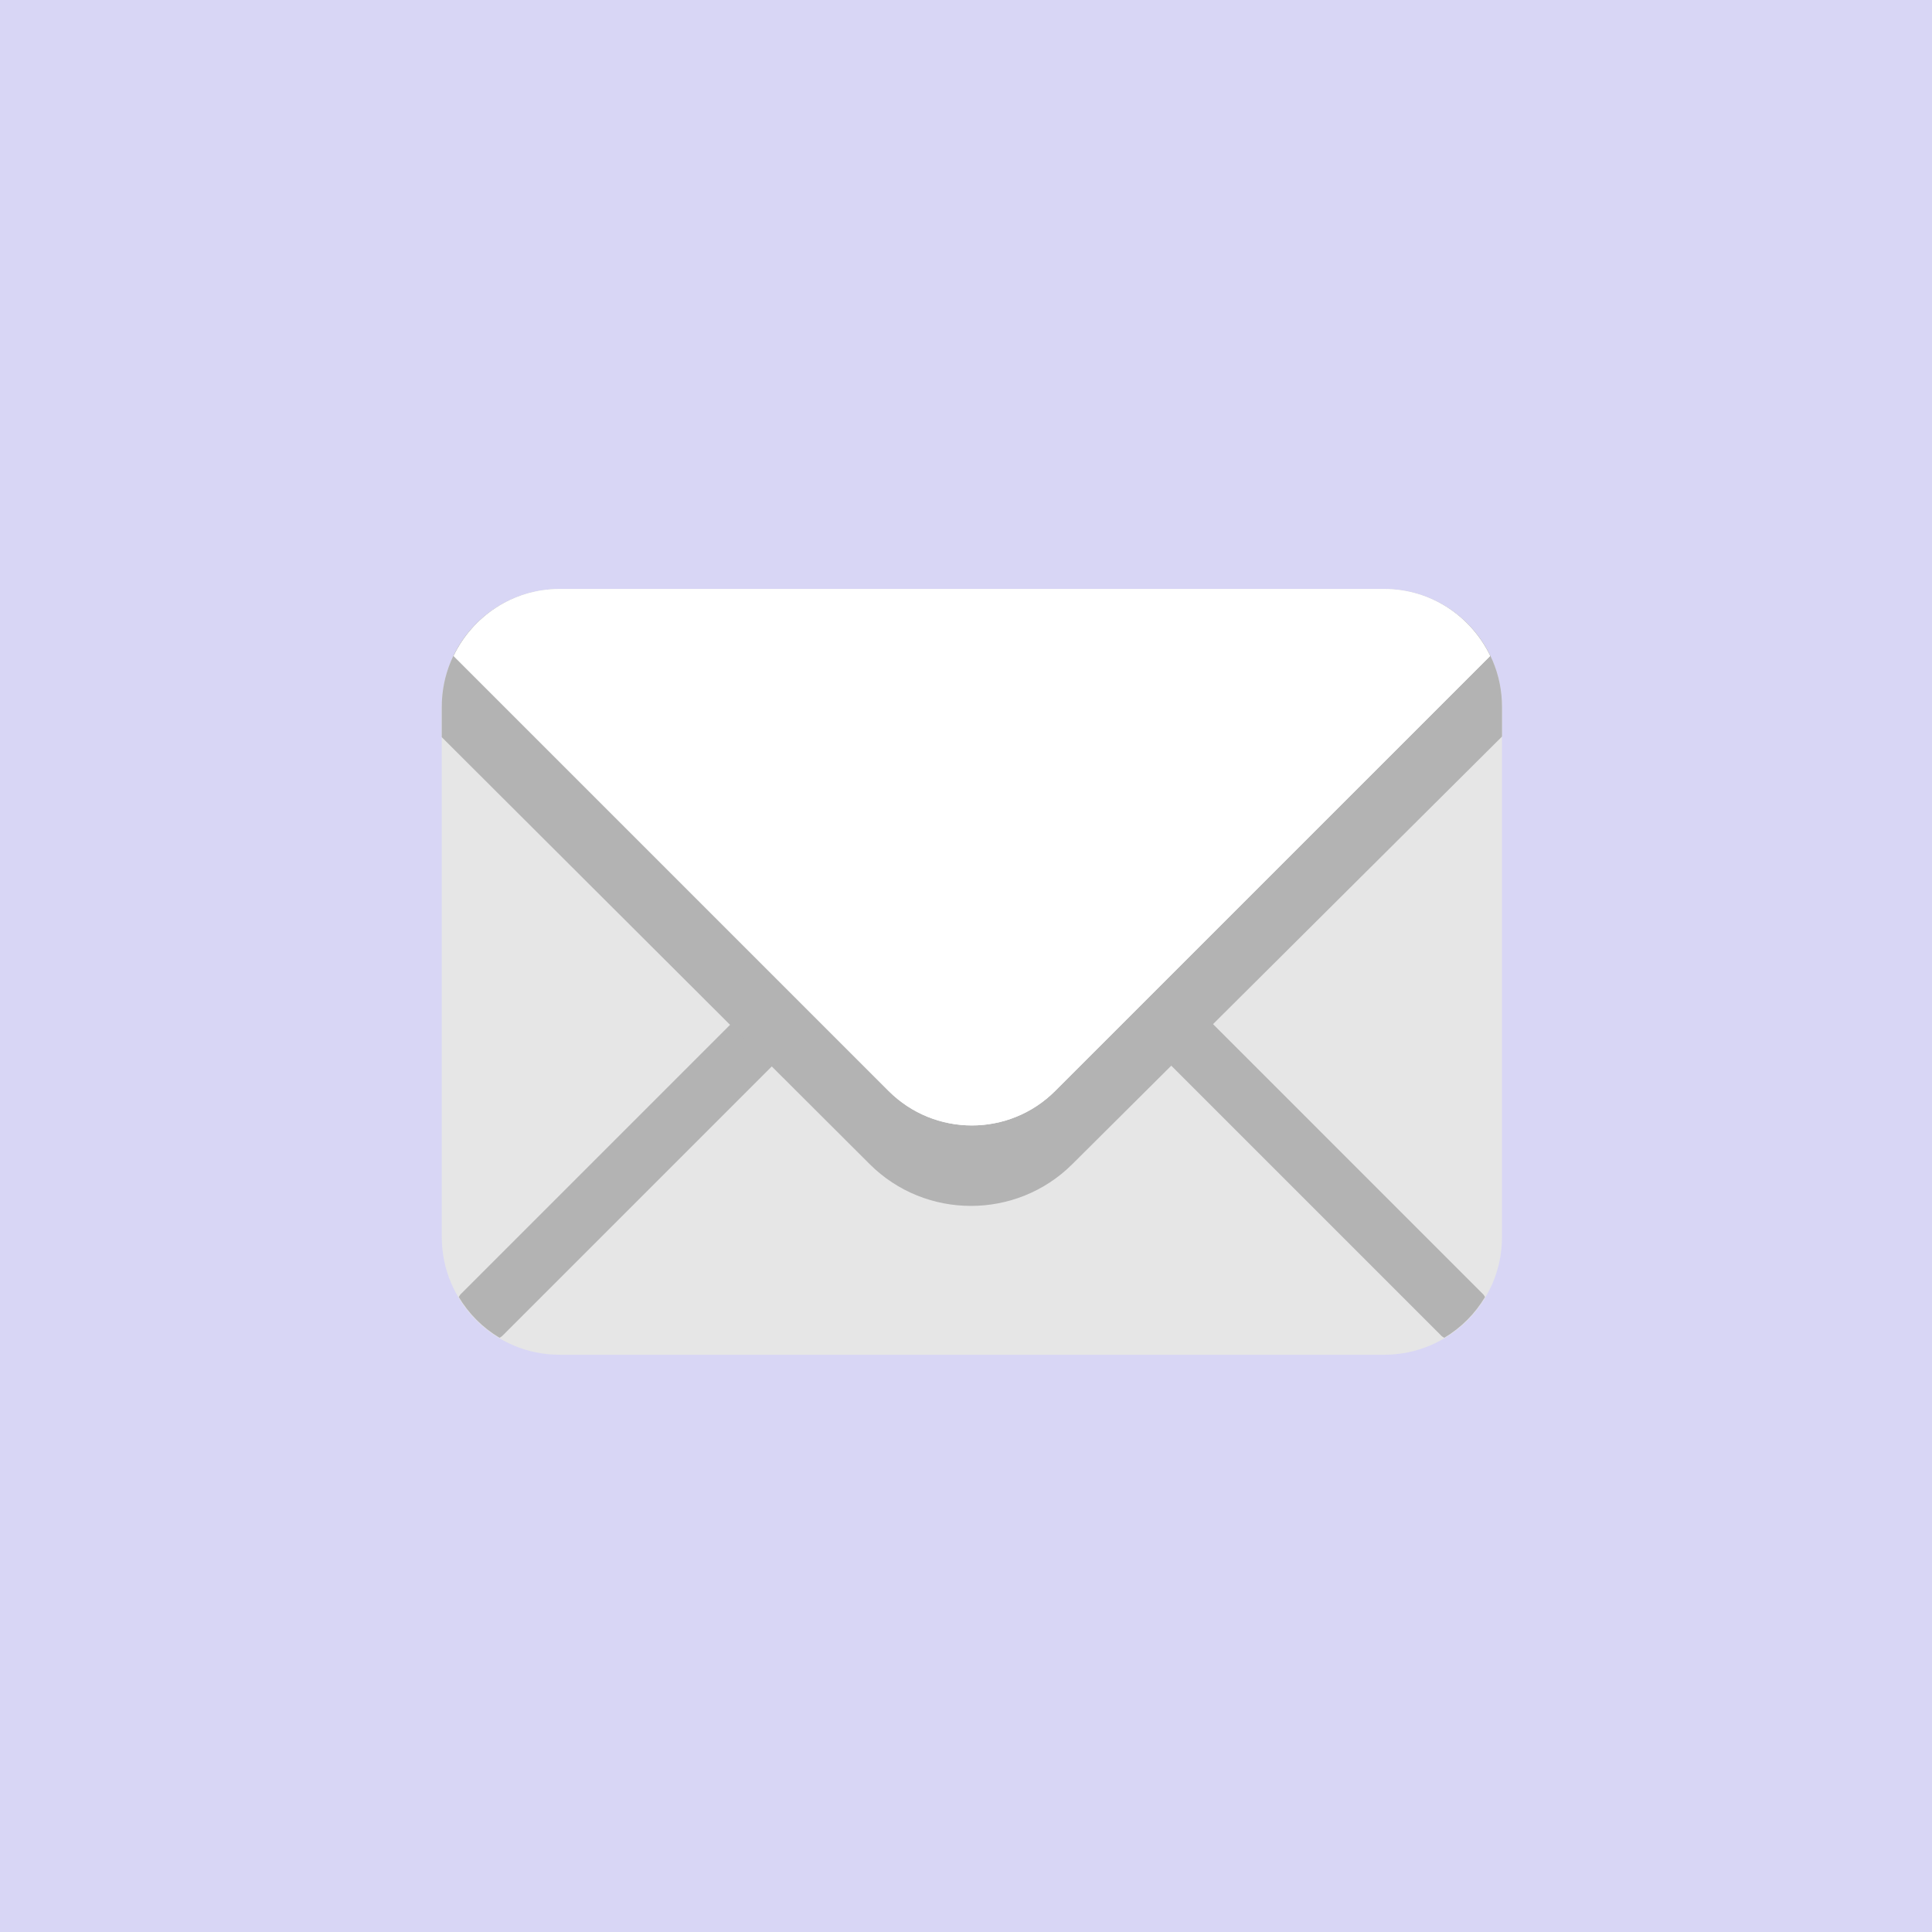 <svg width="164" height="164" viewBox="0 0 164 164" fill="none" xmlns="http://www.w3.org/2000/svg">
<rect width="164" height="164" fill="#D8D6F5"/>
<g clip-path="url(#clip0_2171_7981)">
<path d="M127.5 105C127.5 110.523 123.023 115 117.5 115H47.5C41.977 115 37.5 110.523 37.5 105V60C37.5 54.477 41.977 50 47.5 50H117.5C123.023 50 127.5 54.477 127.5 60V105Z" fill="#E6E6E6"/>
<path d="M67.375 81.59L39.093 109.872C39.025 109.942 39 110.03 38.943 110.1C39.792 111.525 40.977 112.707 42.403 113.56C42.475 113.502 42.56 113.477 42.627 113.41L70.912 85.125C71.888 84.147 71.888 82.567 70.912 81.59C69.933 80.612 68.353 80.612 67.375 81.59ZM126.058 110.1C126.005 110.03 125.975 109.943 125.908 109.875L97.627 81.59C96.647 80.612 95.067 80.612 94.09 81.59C93.112 82.57 93.112 84.15 94.09 85.125L122.373 113.41C122.438 113.475 122.528 113.502 122.598 113.56C124.025 112.71 125.208 111.525 126.058 110.1Z" fill="#B3B3B3"/>
<path d="M117.5 50H47.5C41.977 50 37.5 54.477 37.5 60V62.575L73.82 98.815C78.555 103.548 86.29 103.548 91.03 98.815L127.5 62.523V60C127.5 54.477 123.023 50 117.5 50Z" fill="#B3B3B3"/>
<path d="M117.5 50H47.5C43.53 50 40.128 52.335 38.513 55.688L75.428 92.605C79.333 96.51 85.668 96.51 89.57 92.605L126.488 55.688C124.873 52.335 121.473 50 117.5 50Z" fill="white"/>
<path d="M117.5 50H47.5C43.53 50 40.128 52.335 38.513 55.688L75.428 92.605C79.333 96.51 85.668 96.51 89.57 92.605L126.488 55.688C124.873 52.335 121.473 50 117.5 50Z" fill="white"/>
</g>
<defs>
<clipPath id="clip0_2171_7981">
<rect width="90" height="90" fill="white" transform="translate(37.5 37.5)"/>
</clipPath>
</defs>
</svg>
